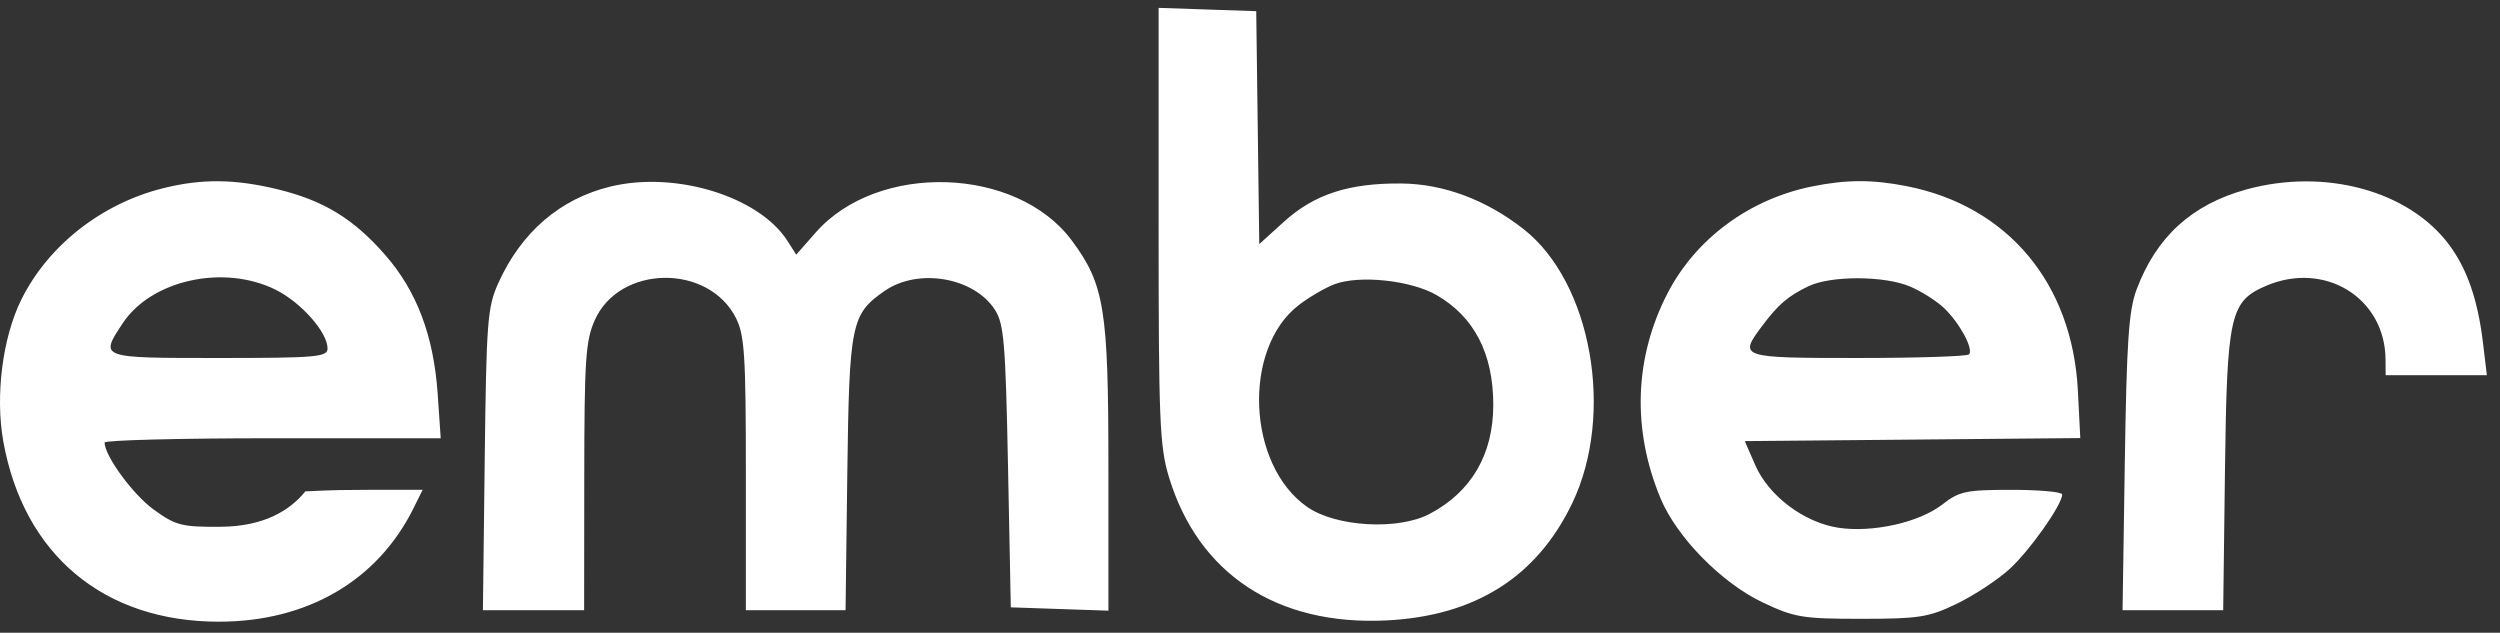 <svg xmlns="http://www.w3.org/2000/svg" width="162" height="41" fill="none"><rect width="100%" height="100%" fill="#333333" stroke="none"/><path fill="#fff" fill-rule="evenodd" d="M75.078 14.607c0 12.667.068 14.32.668 16.302 1.902 6.28 7 9.642 14.092 9.294 5.746-.282 9.75-2.81 12.046-7.603 2.767-5.776 1.251-14.298-3.158-17.755-2.43-1.904-5.184-2.931-7.926-2.955-3.39-.03-5.633.7-7.586 2.467L81.6 15.818l-.098-7.547-.098-7.547-3.162-.107L75.078.51v14.097zm-64.514-2.409c-3.99.999-7.442 3.71-9.18 7.213-1.22 2.457-1.7 6.235-1.17 9.192 1.315 7.336 6.51 11.682 13.964 11.682 5.728 0 10.275-2.645 12.61-7.336l.6-1.208H23.81c-2.808 0-3.649.099-4.023.099-1.002 1.24-2.687 2.274-5.486 2.295-2.519.02-2.912-.082-4.335-1.11-1.342-.969-3.172-3.462-3.191-4.348-.003-.153 4.897-.279 10.889-.279h10.894l-.197-2.878c-.258-3.76-1.354-6.66-3.401-9-2.062-2.357-3.99-3.531-6.992-4.259-2.758-.668-4.914-.686-7.404-.063zm28.999-.111c-3.27.791-5.788 2.96-7.275 6.263-.702 1.558-.77 2.455-.878 11.441l-.117 9.751h6.559l.008-8.636c.007-7.602.088-8.819.676-10.15 1.594-3.608 7.39-3.687 9.164-.127.55 1.103.632 2.424.632 10.09v8.823h6.46l.113-8.822c.127-9.77.248-10.366 2.427-11.873 2.172-1.503 5.798-.875 7.146 1.238.58.909.683 2.143.842 10.153l.18 9.118 3.163.108 3.162.107v-9.31c0-10.243-.255-11.823-2.37-14.674-3.571-4.812-12.576-5.095-16.596-.522l-1.263 1.437-.565-.887c-1.84-2.885-7.25-4.55-11.468-3.528zm77.865-.007c-4.076.825-7.546 3.39-9.375 6.932-2.151 4.167-2.307 8.827-.444 13.293 1.047 2.51 3.949 5.466 6.603 6.727 2.064.98 2.59 1.067 6.406 1.067 3.721 0 4.366-.1 6.16-.966 1.103-.531 2.635-1.534 3.407-2.229 1.31-1.18 3.444-4.193 3.444-4.864 0-.164-1.475-.299-3.277-.299-2.948 0-3.397.095-4.475.94-1.499 1.174-4.546 1.856-6.766 1.514-2.222-.344-4.505-2.067-5.371-4.055l-.678-1.556 10.871-.098 10.87-.099-.157-3.076c-.356-6.967-4.558-11.975-11.123-13.254-2.21-.43-3.881-.425-6.095.023zm28.128.199c-3.524.97-5.831 3.076-7.107 6.487-.507 1.353-.642 3.35-.762 11.211l-.145 9.565h6.521l.114-9.008c.128-10.124.323-11.007 2.656-12.009 3.808-1.635 7.719.77 7.75 4.766l.008 1.021h6.558l-.257-2.136c-.331-2.747-1.021-4.741-2.181-6.304-2.606-3.511-8.05-4.998-13.155-3.593zm-127.687 6.5c1.646.818 3.357 2.757 3.357 3.804 0 .551-.73.615-7.048.615-7.769 0-7.72.017-6.234-2.24 1.859-2.822 6.56-3.854 9.925-2.18zm75.225.345c2.44 1.41 3.67 3.792 3.67 7.113 0 3.207-1.42 5.64-4.124 7.064-2.04 1.075-6.07.846-7.932-.45-3.903-2.714-4.216-10.268-.543-13.085.668-.512 1.702-1.116 2.298-1.343 1.62-.616 4.963-.262 6.63.701zm30.692-.552c.737.317 1.723.943 2.192 1.393 1.018.977 1.93 2.674 1.612 3-.124.128-3.37.233-7.214.233-7.648 0-7.728-.027-6.182-2.086 1.044-1.39 1.665-1.923 2.99-2.562 1.451-.7 4.947-.689 6.602.022z" clip-rule="evenodd"/></svg>